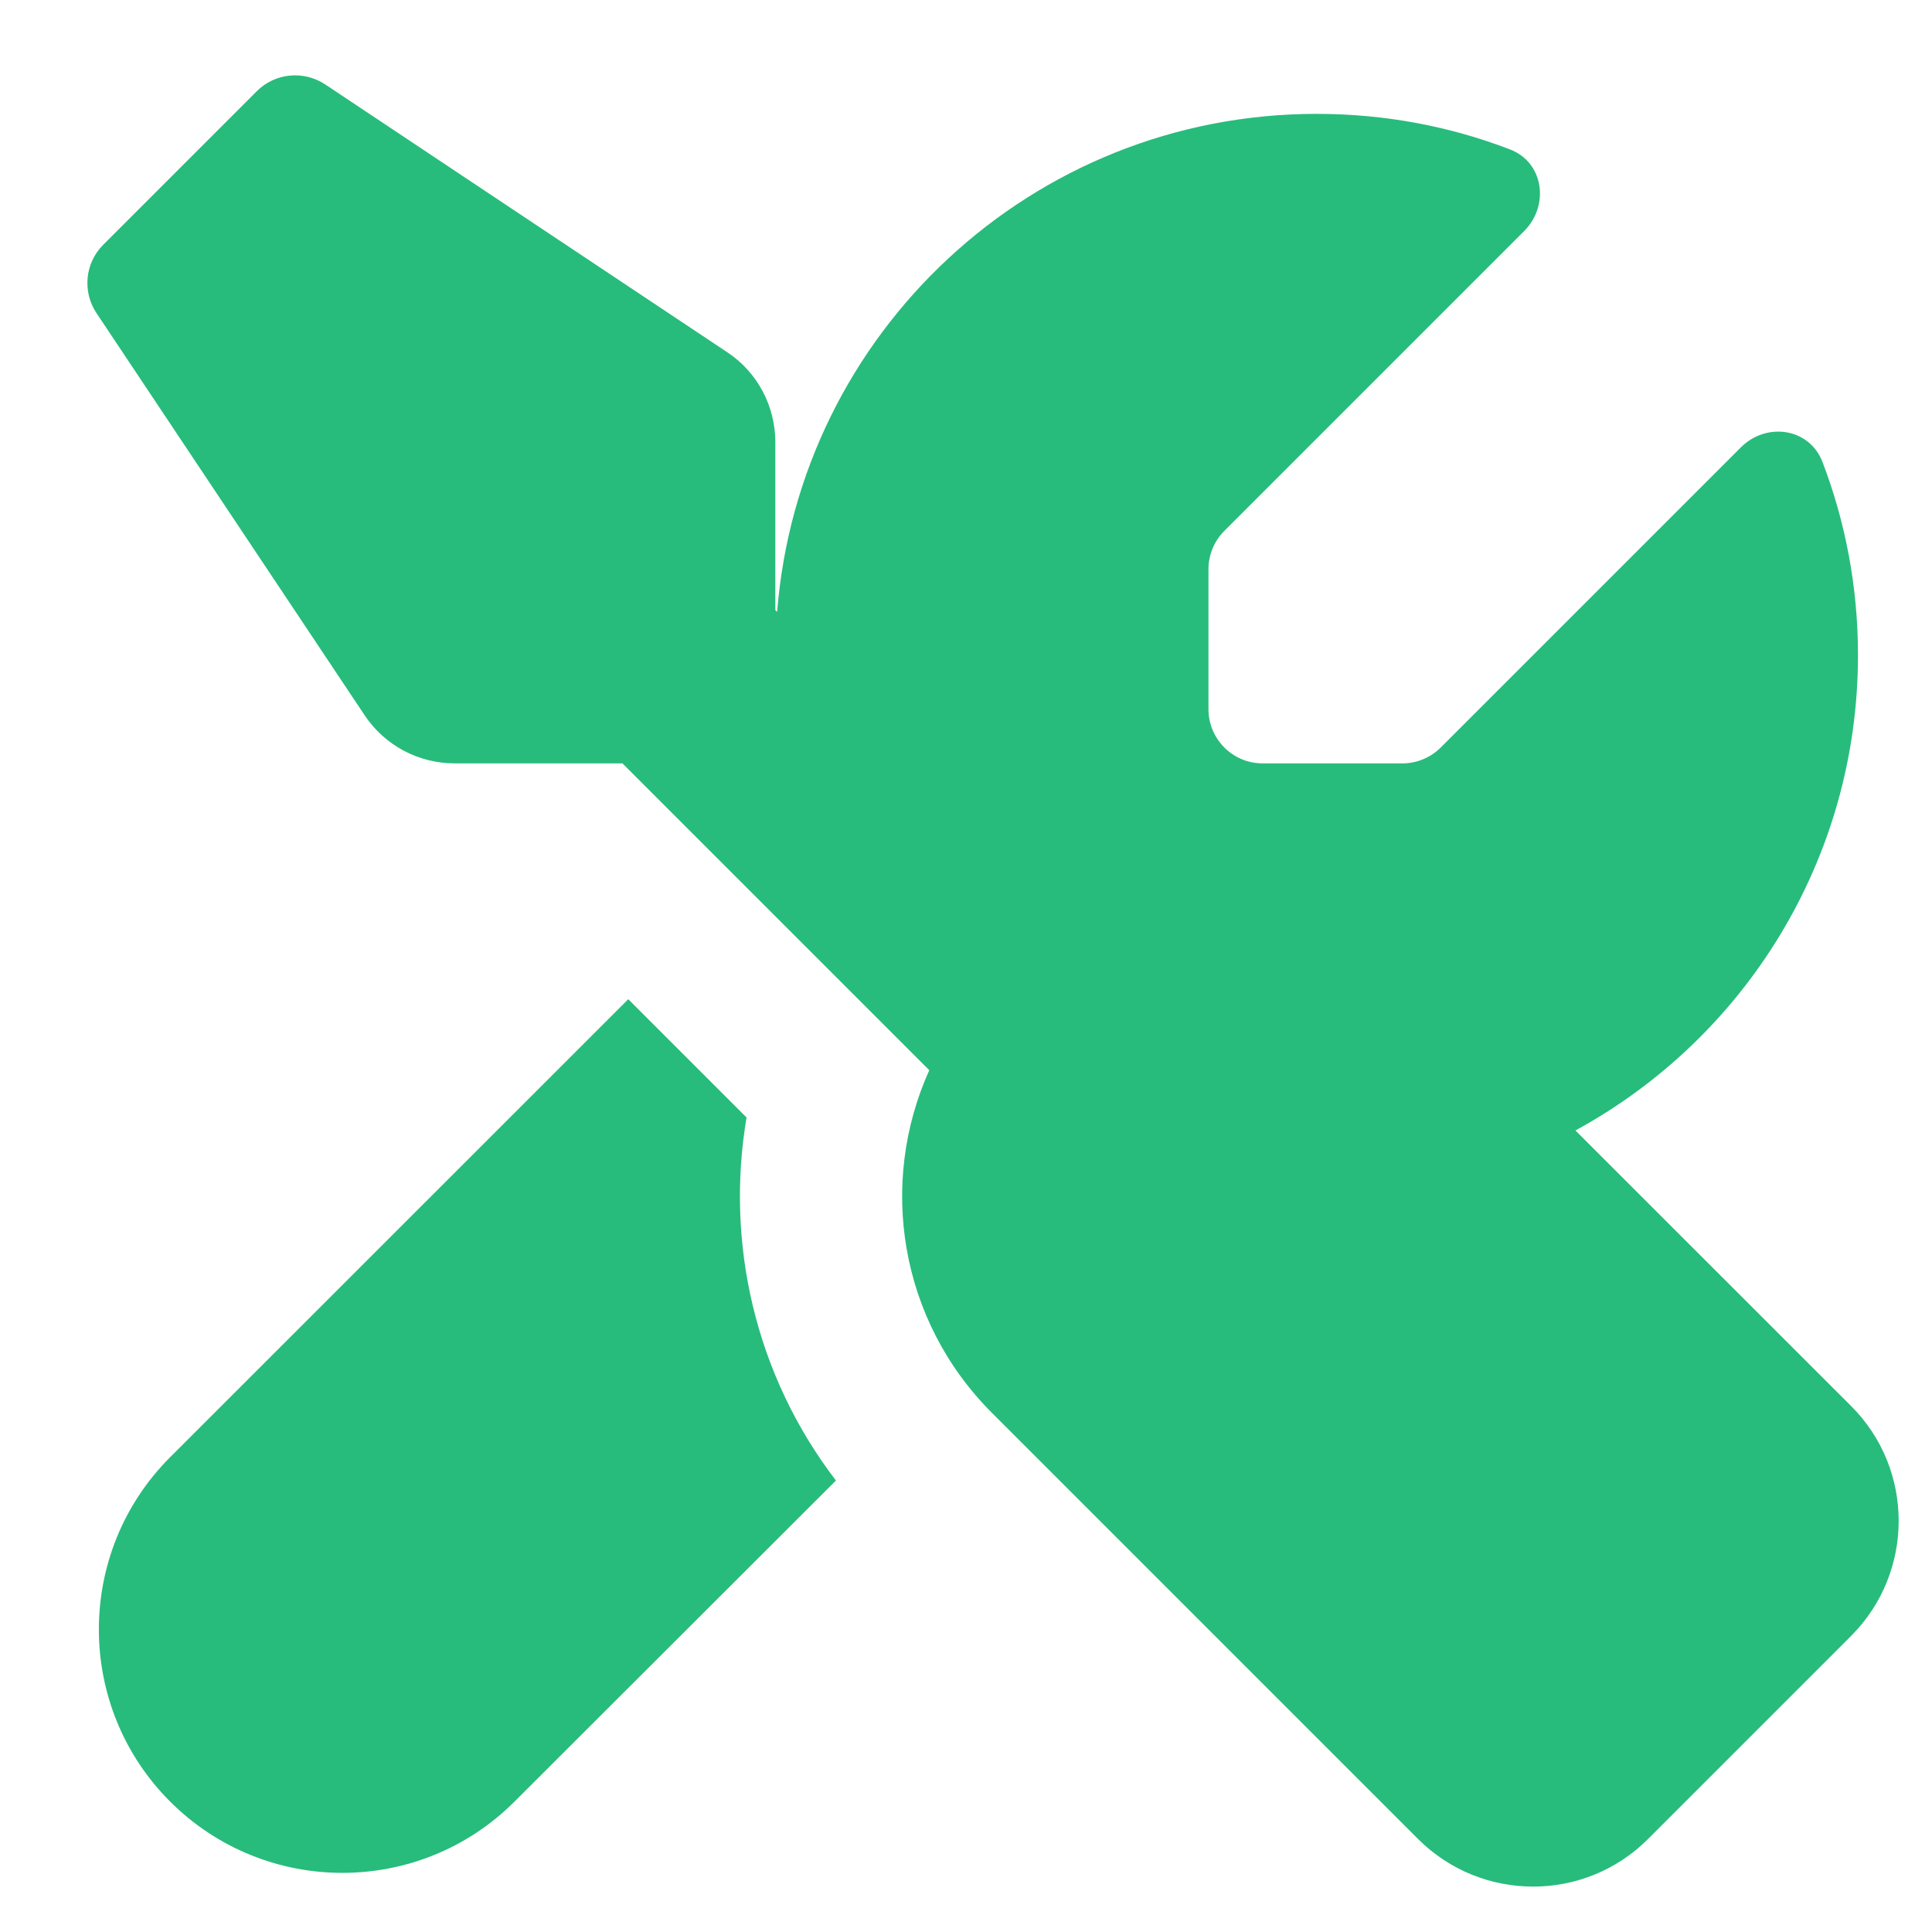 <svg xmlns="http://www.w3.org/2000/svg" fill="none" viewBox="0 0 16 16" height="16" width="16">
<path fill="#27BC7C" d="M6.421 3.663V5.053L6.436 5.067C6.618 2.758 8.548 0.943 10.904 0.943C11.467 0.943 12.008 1.046 12.504 1.237C12.784 1.343 12.834 1.699 12.624 1.912L10.139 4.397C10.055 4.481 10.008 4.596 10.008 4.714V5.874C10.008 6.12 10.209 6.322 10.456 6.322H11.616C11.733 6.322 11.848 6.274 11.932 6.19L14.417 3.705C14.63 3.492 14.986 3.545 15.093 3.826C15.283 4.322 15.387 4.862 15.387 5.425C15.387 7.123 14.443 8.602 13.047 9.362L15.331 11.645C15.855 12.169 15.855 13.021 15.331 13.547L13.647 15.231C13.123 15.755 12.271 15.755 11.745 15.231L8.215 11.701C7.447 10.933 7.273 9.799 7.696 8.863L5.155 6.322H3.766C3.466 6.322 3.186 6.173 3.02 5.924L0.799 2.593C0.681 2.416 0.703 2.178 0.855 2.027L2.127 0.755C2.278 0.604 2.513 0.581 2.693 0.699L6.024 2.918C6.273 3.083 6.421 3.363 6.421 3.663ZM6.183 9.252C6.007 10.289 6.251 11.384 6.923 12.261L4.261 14.92C3.474 15.707 2.197 15.707 1.409 14.92C0.622 14.133 0.622 12.855 1.409 12.068L5.203 8.275L6.183 9.255V9.252Z"></path>
</svg>
